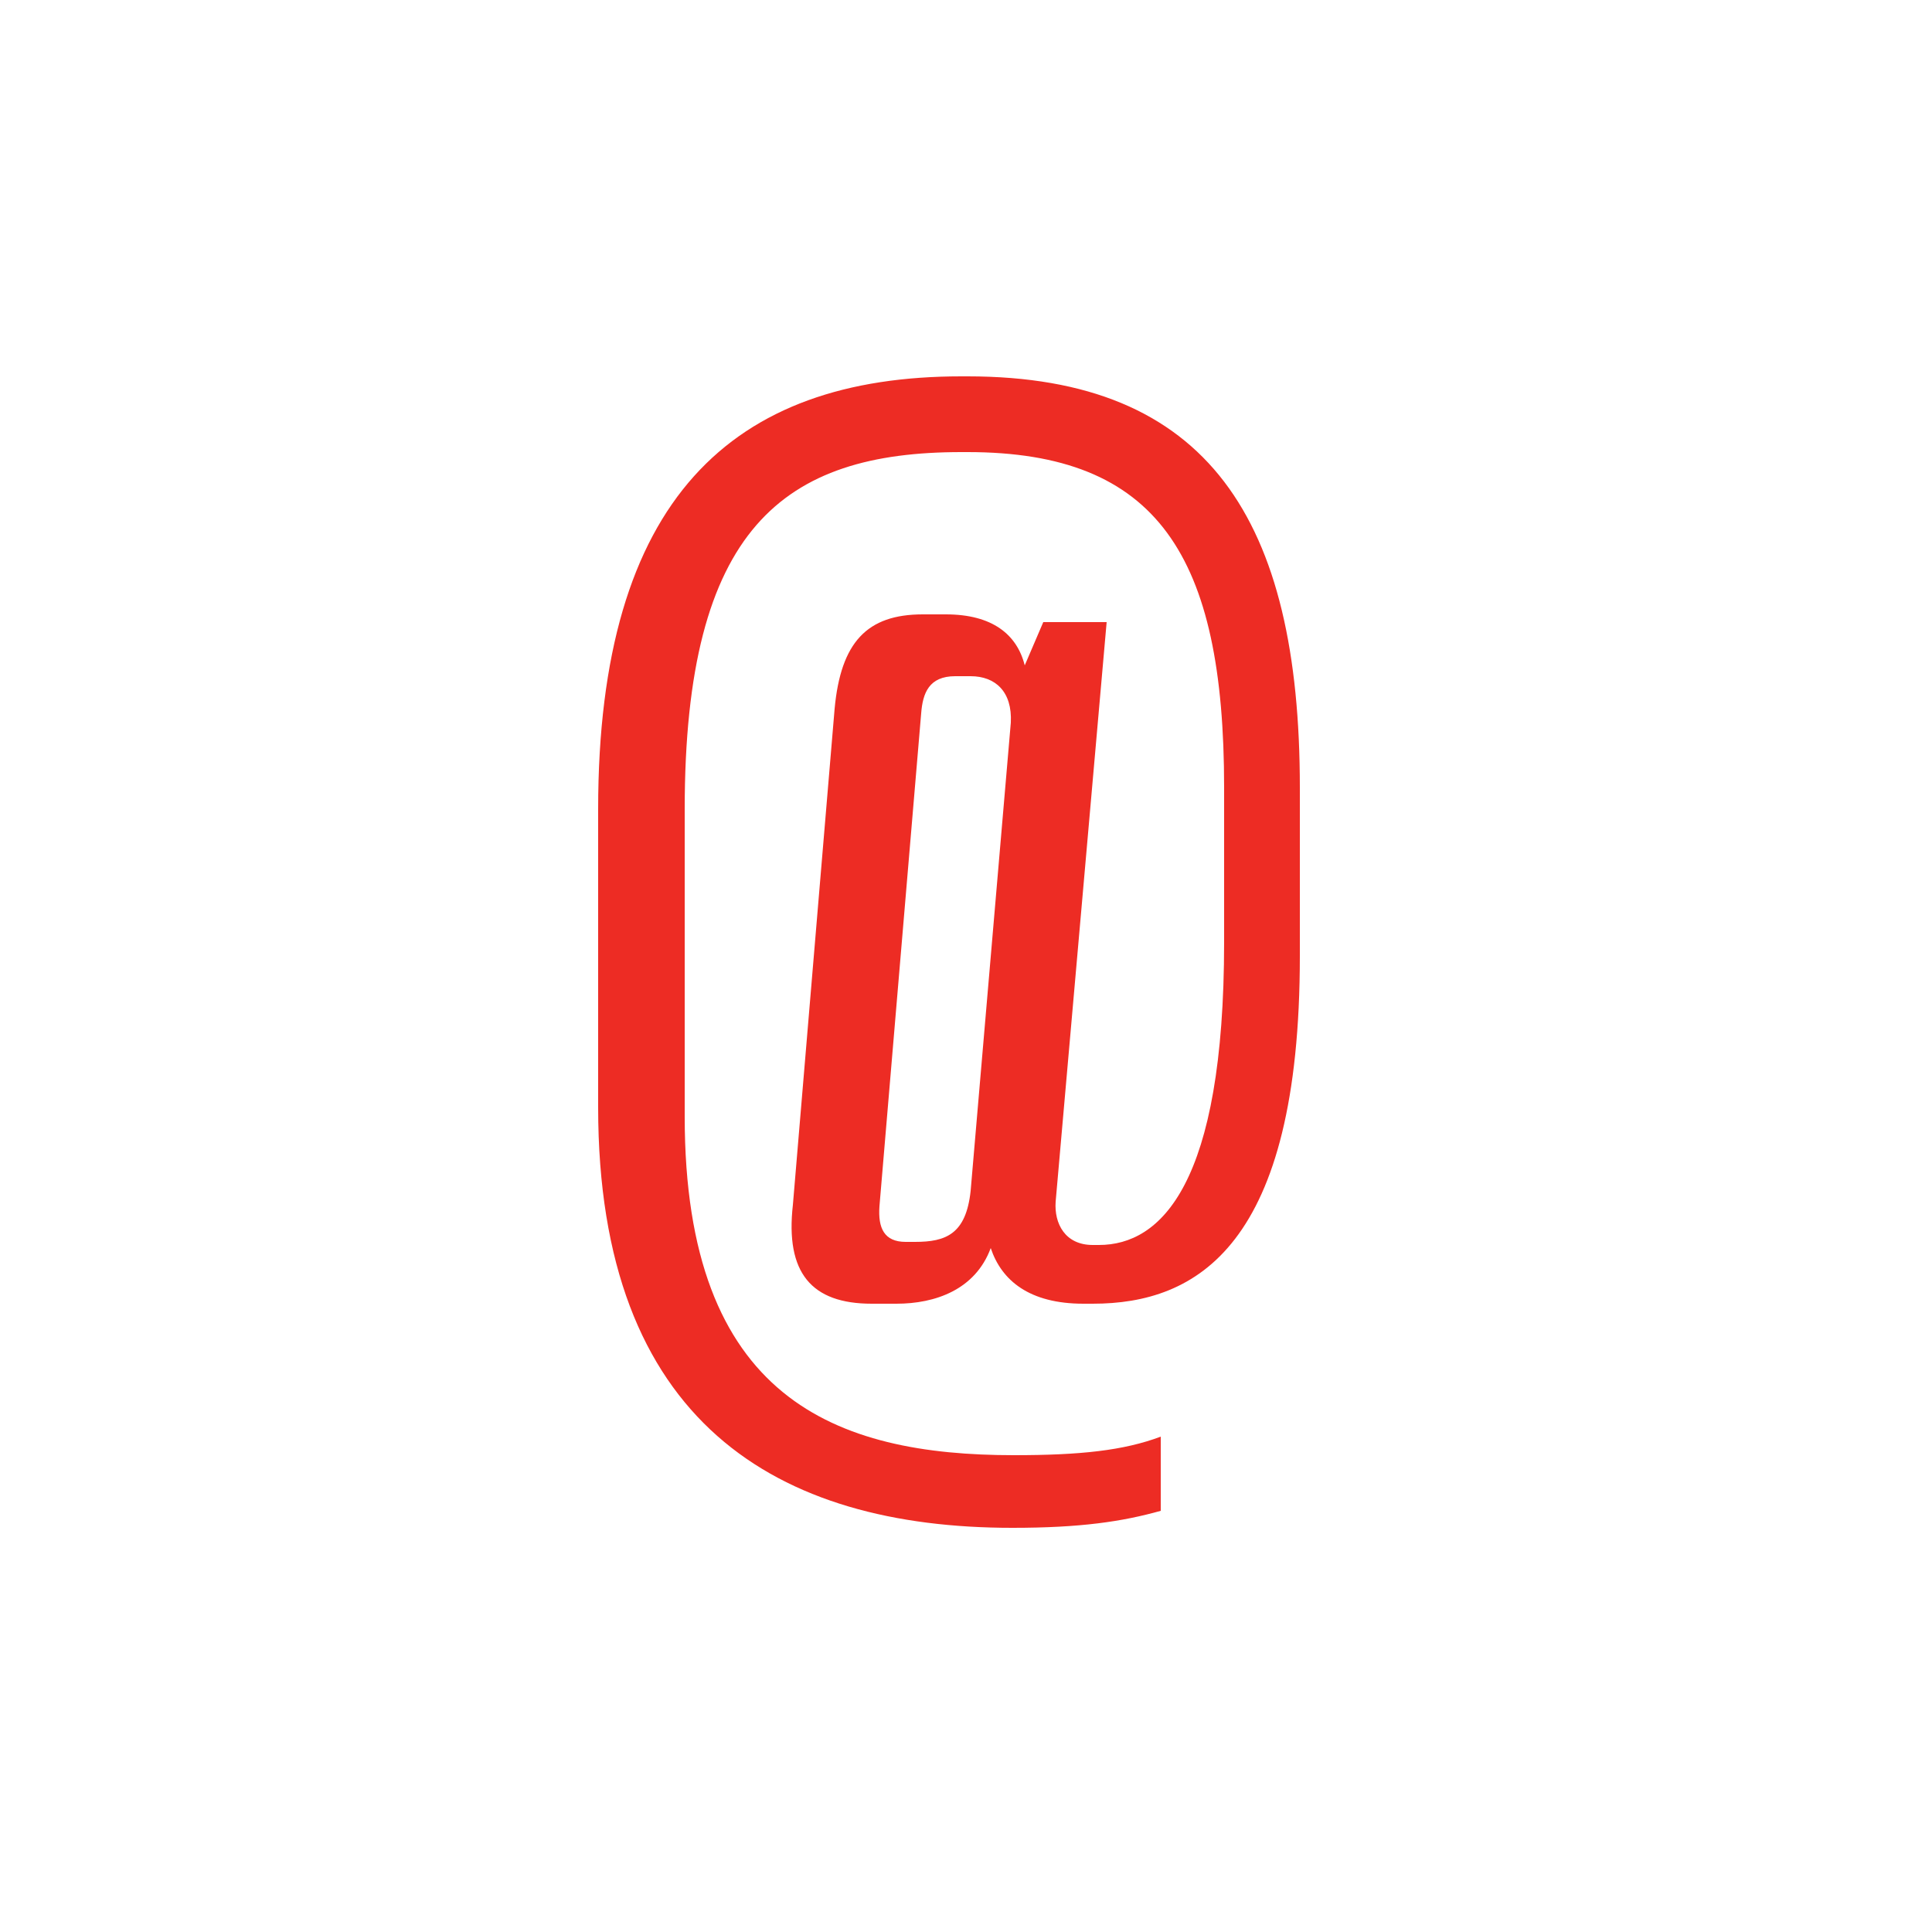 <?xml version="1.0" encoding="utf-8"?>
<!-- Generator: Adobe Illustrator 21.1.0, SVG Export Plug-In . SVG Version: 6.00 Build 0)  -->
<svg version="1.1" id="Layer_1" xmlns="http://www.w3.org/2000/svg" xmlns:xlink="http://www.w3.org/1999/xlink" x="0px" y="0px"
	 viewBox="0 0 250 250" style="enable-background:new 0 0 250 250;" xml:space="preserve">
<style type="text/css">
	.st0{fill:#ED2C24;}
</style>
<g>
	<path class="st0" d="M136.6,155.5c-0.2,2.8,1.2,5.6,4.8,5.6h0.8c8,0,16.2-7.8,16.2-39.2v-20c0-30-8.6-43.4-33.2-43.4h-0.8
		c-23,0-35.8,9.8-35.8,46.2v39.8c0,36.6,19.6,43.8,42.6,43.8c8.6,0,14.2-0.6,19-2.4v9.6c-5,1.4-10.4,2.2-19.2,2.2
		c-30.4,0-53.6-13.6-53.6-54.4v-38.6c0-40.2,17.4-56,47-56h0.8c31.2,0,43,18.6,43,53.2v21.8c0,37.6-13.4,45-26.8,45h-1.2
		c-7,0-10.6-3-12-7.2c-2,5.4-7.2,7.2-12.2,7.2h-3.2c-7.8,0-11.2-4-10.2-12.8l5.4-64.2c0.8-8.6,4.2-12.2,11.4-12.2h3
		c6,0,9.2,2.6,10.2,6.6l2.4-5.6h8.2L136.6,155.5z M130.8,93.5c0.2-4-2-6-5.2-6h-2c-3.4,0-4.2,2.2-4.4,4.8l-5.4,63.8
		c-0.2,2.8,0.6,4.6,3.4,4.6h1.2c4,0,6.6-1,7.2-6.6L130.8,93.5z"/>
</g>
<g>
</g>
<g>
</g>
<g>
</g>
<g>
</g>
<g>
</g>
<g>
</g>
<g>
</g>
<g>
</g>
<g>
</g>
<g>
</g>
<g>
</g>
<g>
</g>
<g>
</g>
<g>
</g>
<g>
</g>
</svg>
